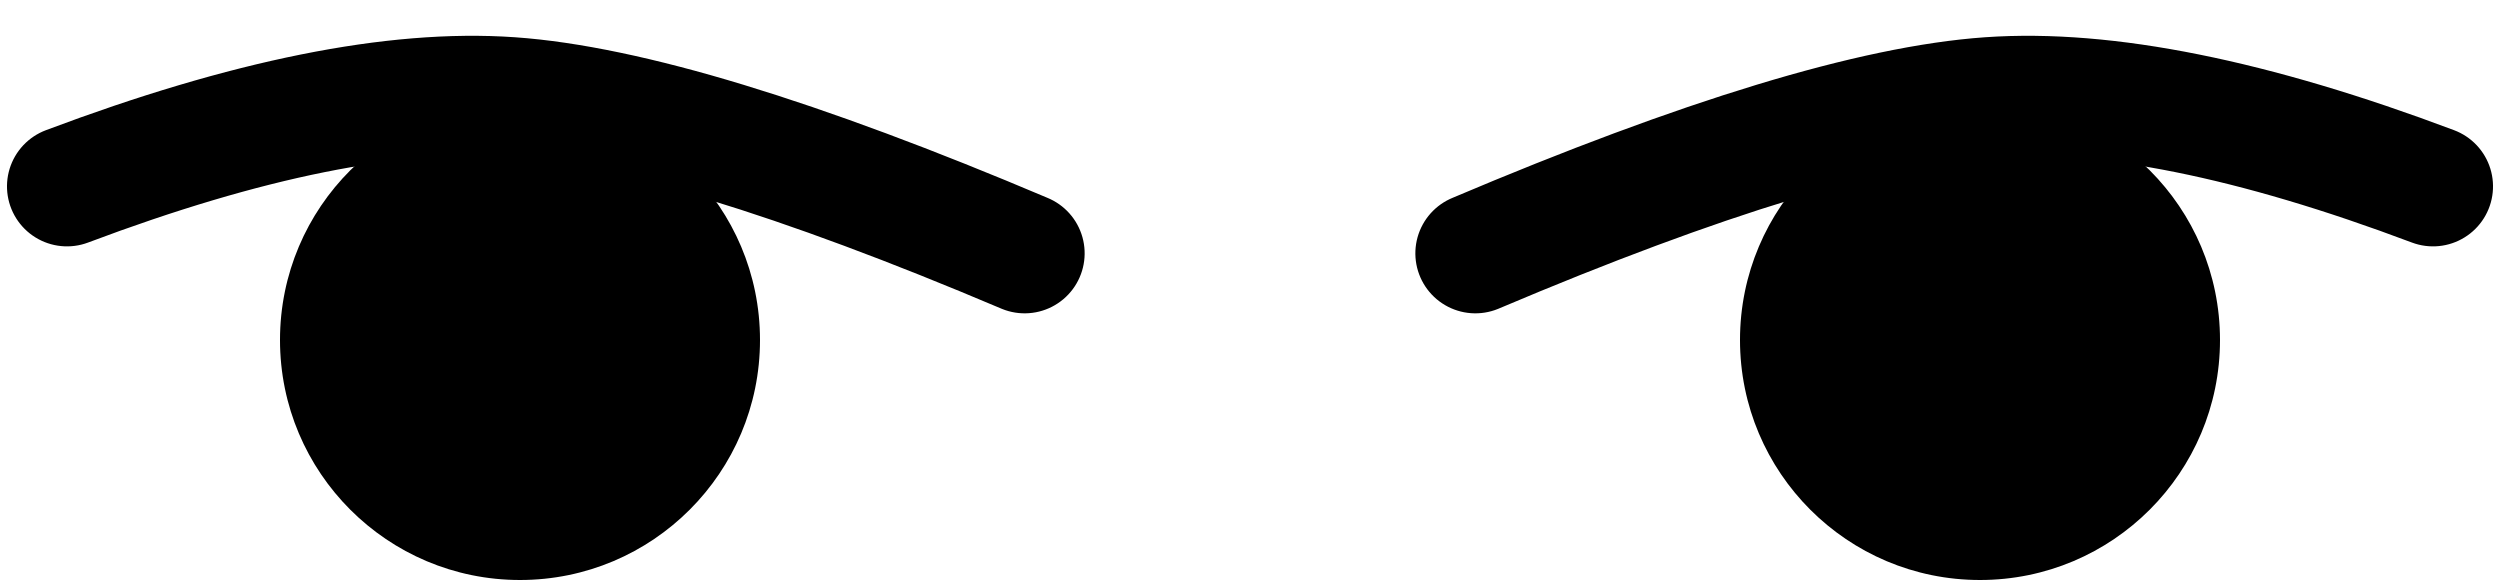 <?xml version="1.0" encoding="UTF-8"?>
<svg width="250px" height="58px" viewBox="0 0 250 58" version="1.1" xmlns="http://www.w3.org/2000/svg" xmlns:xlink="http://www.w3.org/1999/xlink">
    <title>eyes-10</title>
    <g id="All-customizable-items" stroke="none" stroke-width="1" fill="none" fill-rule="evenodd">
        <g id="Eyes/-10" transform="translate(-514, -506)">
            <g id="eyes-10" transform="translate(520, 512)">
                <g id="Group" transform="translate(140, 0)">
                    <circle id="Oval" fill="#000000" cx="52" cy="28" r="24"></circle>
                    <path d="M1,16 C24.273,8 41.727,4 53.364,4 C65,4 79.545,8 97,16" id="Path" stroke="#000000" stroke-width="12" stroke-linecap="round" stroke-linejoin="round" transform="translate(49, 10) rotate(-4) translate(-49, -10) "></path>
                </g>
                <g id="Group">
                    <circle id="Oval" fill="#000000" transform="translate(46, 28) scale(-1, 1) translate(-46, -28) " cx="46" cy="28" r="24"></circle>
                    <path d="M1,16 C24.273,8 41.727,4 53.364,4 C65,4 79.545,8 97,16" id="Path" stroke="#000000" stroke-width="12" stroke-linecap="round" stroke-linejoin="round" transform="translate(49, 10) scale(-1, 1) rotate(-4) translate(-49, -10) "></path>
                </g>
            </g>
        </g>
    </g>
</svg>
